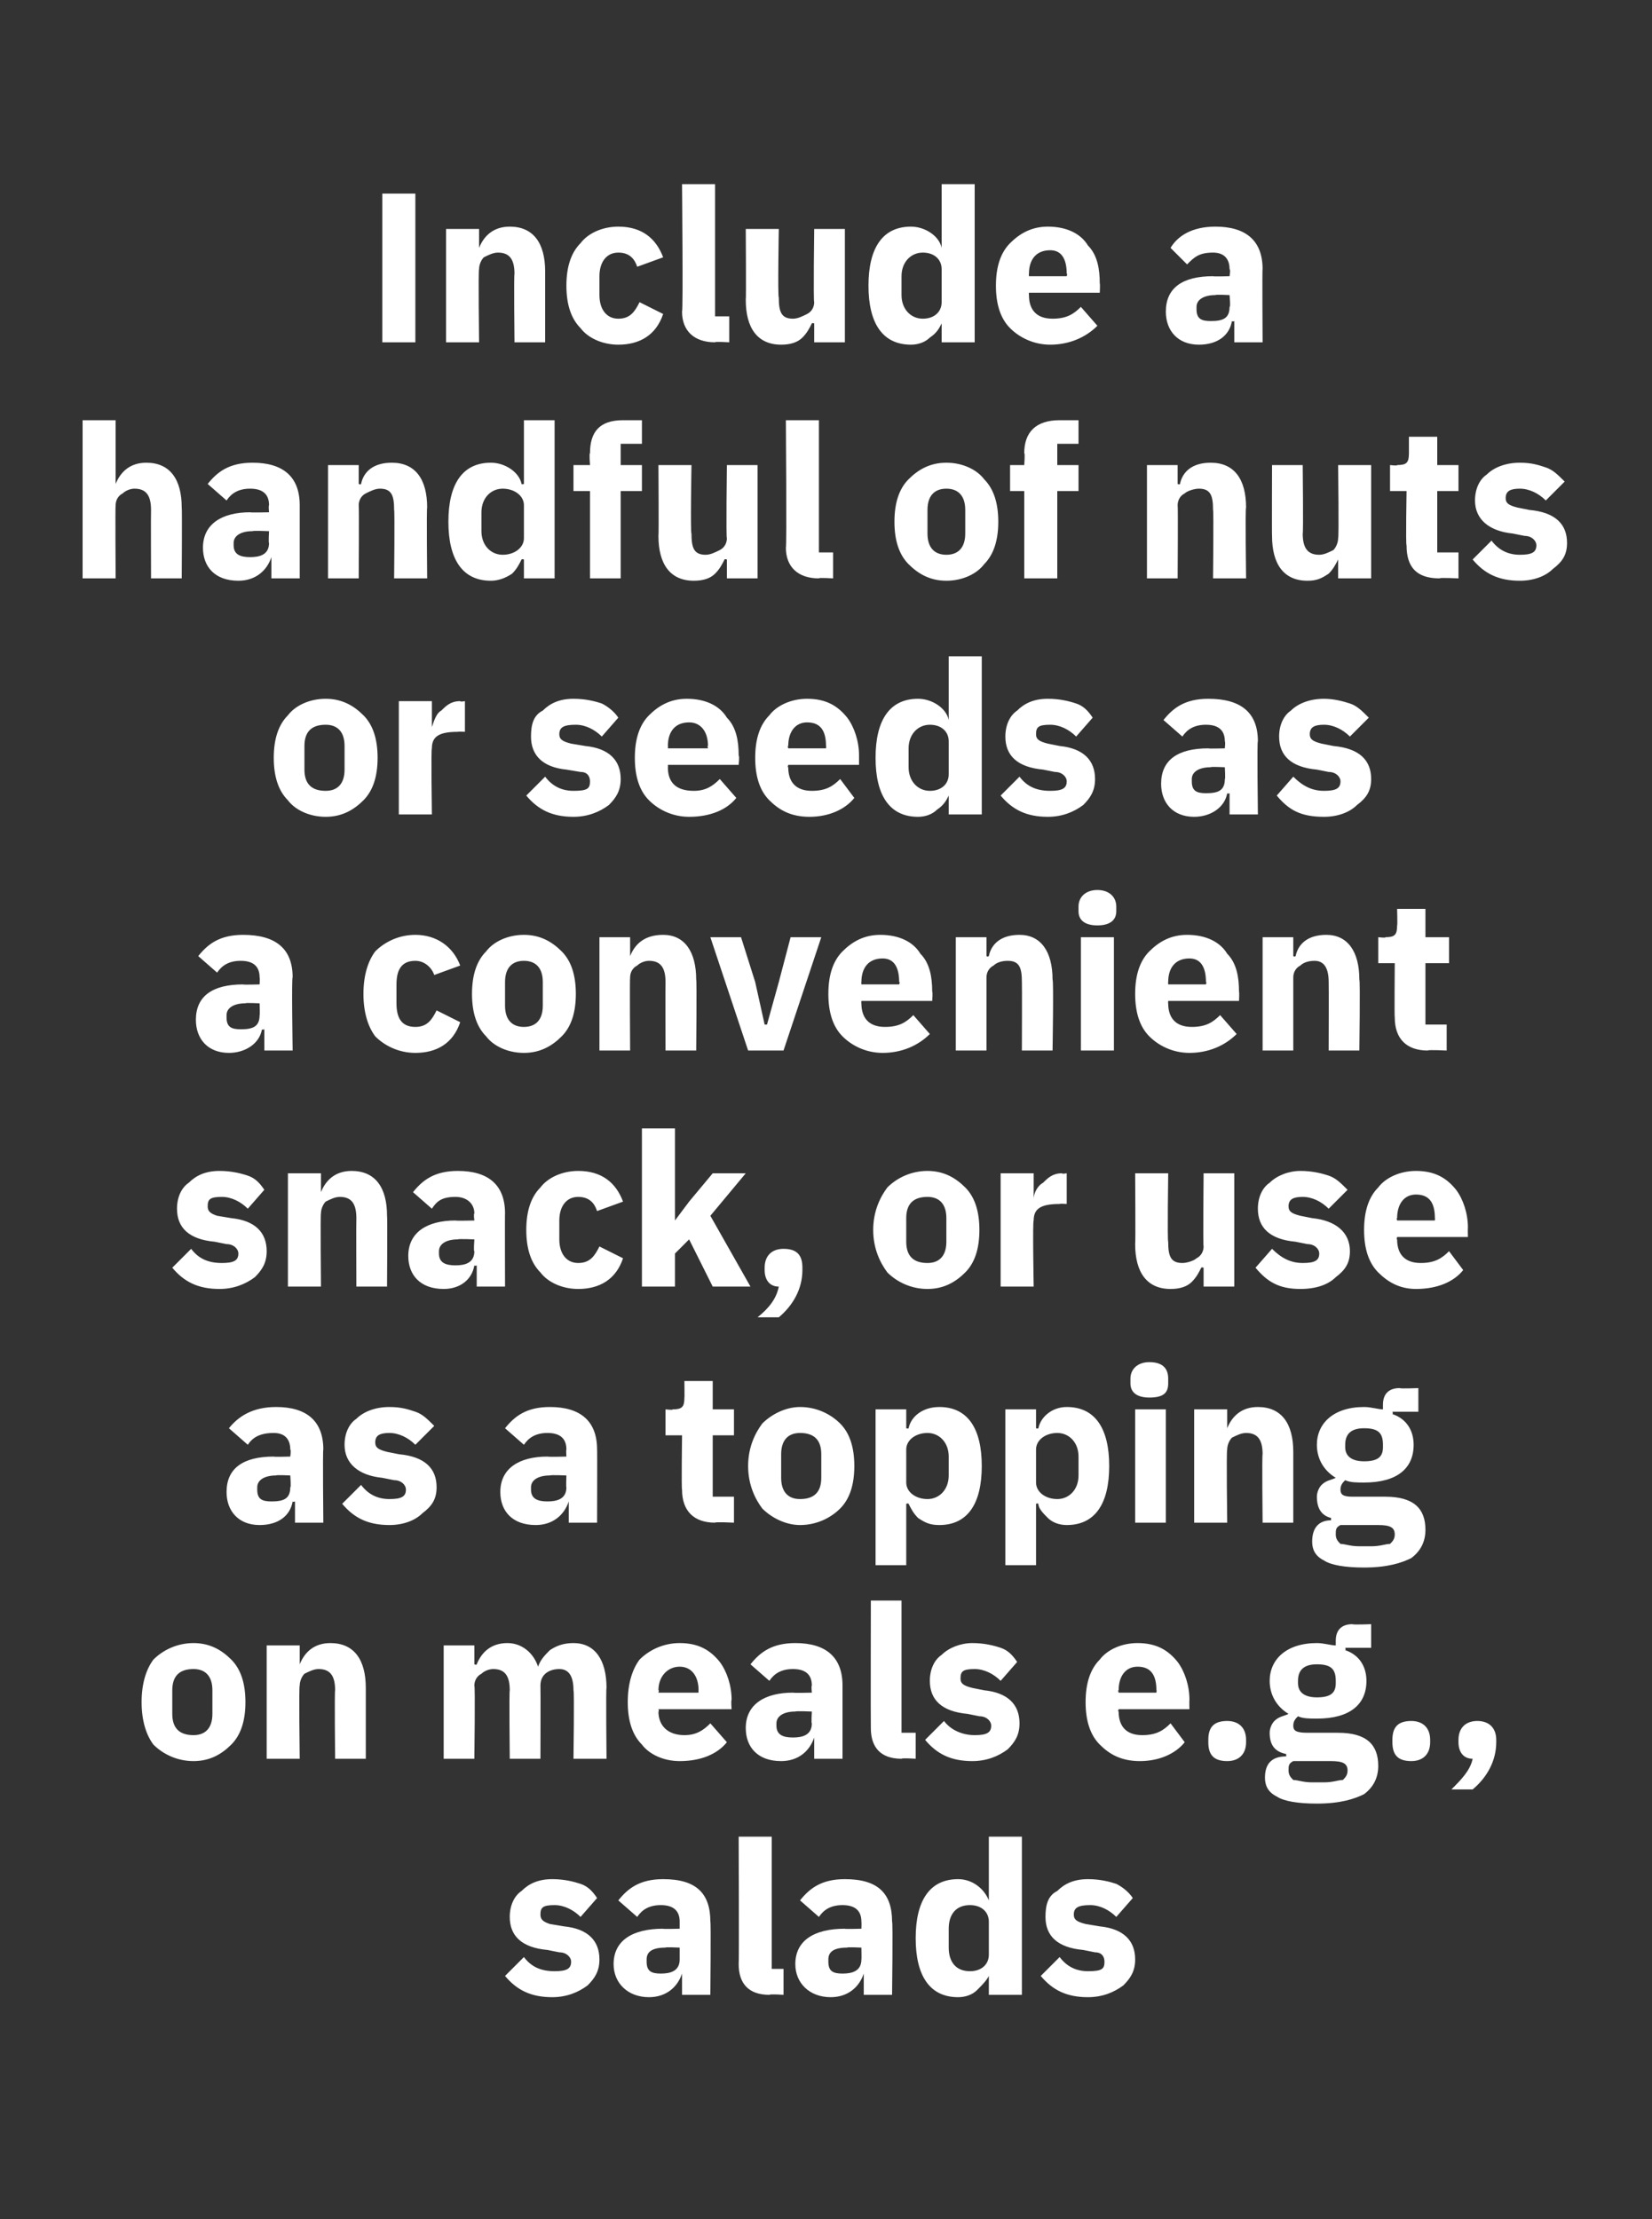 <?xml version="1.0" standalone="no"?><!DOCTYPE svg PUBLIC "-//W3C//DTD SVG 1.1//EN" "http://www.w3.org/Graphics/SVG/1.1/DTD/svg11.dtd"><svg xmlns="http://www.w3.org/2000/svg" version="1.1" width="70px" height="94px" viewBox="0 -1 70 94" style="top:-1px"><rect x="0" y="-1" width="70" height="94" fill="#333333" stroke="none"/>  <desc>Include a handful of nuts or seeds as a convenient snack, or use as a topping on meals e.g., salads</desc>  <defs/>  <g id="Polygon153729">    <path d="M 24.9 83.1 C 25.2 82.8 25.4 82.5 25.4 82 C 25.4 81.2 24.9 80.7 23.9 80.6 C 23.9 80.6 23.3 80.5 23.3 80.5 C 23 80.4 22.9 80.3 22.9 80.1 C 22.9 79.8 23 79.7 23.5 79.7 C 23.9 79.7 24.3 79.9 24.6 80.2 C 24.6 80.2 25.3 79.4 25.3 79.4 C 25.1 79.1 24.9 78.9 24.6 78.8 C 24.3 78.7 23.9 78.6 23.4 78.6 C 22.8 78.6 22.4 78.8 22.1 79.1 C 21.8 79.3 21.6 79.7 21.6 80.2 C 21.6 81 22.1 81.5 23.2 81.6 C 23.2 81.6 23.7 81.7 23.7 81.7 C 24 81.7 24.2 81.9 24.2 82.1 C 24.2 82.4 24 82.5 23.5 82.5 C 22.9 82.5 22.5 82.3 22.2 81.9 C 22.2 81.9 21.4 82.7 21.4 82.7 C 21.9 83.3 22.5 83.6 23.4 83.6 C 24 83.6 24.5 83.4 24.9 83.1 Z M 30.1 80.4 C 30.13 80.36 30.1 83.5 30.1 83.5 L 28.9 83.5 L 28.9 82.6 C 28.9 82.6 28.88 82.64 28.9 82.6 C 28.7 83.2 28.2 83.6 27.5 83.6 C 26.6 83.6 26 83 26 82.2 C 26 81.2 26.8 80.7 28.1 80.7 C 28.05 80.72 28.8 80.7 28.8 80.7 C 28.8 80.7 28.8 80.42 28.8 80.4 C 28.8 80 28.6 79.7 28 79.7 C 27.5 79.7 27.2 79.9 27 80.2 C 27 80.2 26.2 79.5 26.2 79.5 C 26.6 79 27.1 78.6 28.1 78.6 C 29.5 78.6 30.1 79.2 30.1 80.4 Z M 28.8 81.5 C 28.8 81.5 28.15 81.47 28.2 81.5 C 27.6 81.5 27.4 81.7 27.4 82 C 27.4 82 27.4 82.1 27.4 82.1 C 27.4 82.5 27.6 82.6 28 82.6 C 28.4 82.6 28.8 82.5 28.8 82 C 28.8 82.03 28.8 81.5 28.8 81.5 Z M 33.2 83.5 L 33.2 82.4 L 32.7 82.4 L 32.7 76.8 L 31.3 76.8 C 31.3 76.8 31.32 82.17 31.3 82.2 C 31.3 83 31.7 83.5 32.6 83.5 C 32.64 83.46 33.2 83.5 33.2 83.5 Z M 37.8 80.4 C 37.84 80.36 37.8 83.5 37.8 83.5 L 36.6 83.5 L 36.6 82.6 C 36.6 82.6 36.59 82.64 36.6 82.6 C 36.4 83.2 35.9 83.6 35.2 83.6 C 34.3 83.6 33.7 83 33.7 82.2 C 33.7 81.2 34.5 80.7 35.8 80.7 C 35.76 80.72 36.5 80.7 36.5 80.7 C 36.5 80.7 36.51 80.42 36.5 80.4 C 36.5 80 36.3 79.7 35.7 79.7 C 35.2 79.7 34.9 79.9 34.7 80.2 C 34.7 80.2 33.9 79.5 33.9 79.5 C 34.3 79 34.8 78.6 35.8 78.6 C 37.2 78.6 37.8 79.2 37.8 80.4 Z M 36.5 81.5 C 36.5 81.5 35.86 81.47 35.9 81.5 C 35.3 81.5 35.1 81.7 35.1 82 C 35.1 82 35.1 82.1 35.1 82.1 C 35.1 82.5 35.3 82.6 35.7 82.6 C 36.1 82.6 36.5 82.5 36.5 82 C 36.51 82.03 36.5 81.5 36.5 81.5 Z M 41.9 83.5 L 43.3 83.5 L 43.3 76.8 L 41.9 76.8 L 41.9 79.5 C 41.9 79.5 41.88 79.53 41.9 79.5 C 41.7 79 41.2 78.6 40.6 78.6 C 39.4 78.6 38.8 79.5 38.8 81.1 C 38.8 82.7 39.4 83.6 40.6 83.6 C 40.9 83.6 41.2 83.5 41.4 83.3 C 41.6 83.1 41.8 82.9 41.9 82.7 C 41.88 82.67 41.9 82.7 41.9 82.7 L 41.9 83.5 Z M 40.2 81.5 C 40.2 81.5 40.2 80.7 40.2 80.7 C 40.2 80.1 40.5 79.7 41.1 79.7 C 41.6 79.7 41.9 80 41.9 80.4 C 41.9 80.4 41.9 81.8 41.9 81.8 C 41.9 82.2 41.6 82.5 41.1 82.5 C 40.5 82.5 40.2 82.1 40.2 81.5 Z M 47.6 83.1 C 47.9 82.8 48.1 82.5 48.1 82 C 48.1 81.2 47.6 80.7 46.6 80.6 C 46.6 80.6 46 80.5 46 80.5 C 45.6 80.4 45.5 80.3 45.5 80.1 C 45.5 79.8 45.7 79.7 46.2 79.7 C 46.6 79.7 47 79.9 47.3 80.2 C 47.3 80.2 48 79.4 48 79.4 C 47.8 79.1 47.5 78.9 47.3 78.8 C 47 78.7 46.6 78.6 46.1 78.6 C 45.5 78.6 45.1 78.8 44.8 79.1 C 44.4 79.3 44.3 79.7 44.3 80.2 C 44.3 81 44.8 81.5 45.9 81.6 C 45.9 81.6 46.4 81.7 46.4 81.7 C 46.7 81.7 46.8 81.9 46.8 82.1 C 46.8 82.4 46.7 82.5 46.1 82.5 C 45.6 82.5 45.2 82.3 44.9 81.9 C 44.9 81.9 44.1 82.7 44.1 82.7 C 44.6 83.3 45.2 83.6 46.1 83.6 C 46.7 83.6 47.2 83.4 47.6 83.1 Z " stroke="none" fill="#fff"/>  </g>  <g id="Polygon153728">    <path d="M 9.8 72.9 C 10.2 72.5 10.4 71.9 10.4 71.1 C 10.4 70.3 10.2 69.7 9.8 69.3 C 9.4 68.9 8.9 68.6 8.2 68.6 C 7.5 68.6 6.9 68.9 6.5 69.3 C 6.2 69.7 6 70.3 6 71.1 C 6 71.9 6.2 72.5 6.5 72.9 C 6.9 73.3 7.5 73.6 8.2 73.6 C 8.9 73.6 9.4 73.3 9.8 72.9 Z M 7.3 71.6 C 7.3 71.6 7.3 70.6 7.3 70.6 C 7.3 70 7.6 69.7 8.2 69.7 C 8.7 69.7 9 70 9 70.6 C 9 70.6 9 71.6 9 71.6 C 9 72.2 8.7 72.5 8.2 72.5 C 7.6 72.5 7.3 72.2 7.3 71.6 Z M 12.7 73.5 C 12.7 73.5 12.66 70.4 12.7 70.4 C 12.7 70.2 12.8 70 12.9 69.9 C 13.1 69.8 13.3 69.7 13.5 69.7 C 14 69.7 14.2 70 14.2 70.6 C 14.17 70.61 14.2 73.5 14.2 73.5 L 15.5 73.5 C 15.5 73.5 15.5 70.5 15.5 70.5 C 15.5 69.3 15 68.6 14 68.6 C 13.3 68.6 12.9 69 12.7 69.5 C 12.71 69.54 12.7 69.5 12.7 69.5 L 12.7 68.7 L 11.3 68.7 L 11.3 73.5 L 12.7 73.5 Z M 20.1 73.5 C 20.1 73.5 20.14 70.4 20.1 70.4 C 20.1 70.2 20.2 70 20.4 69.9 C 20.5 69.8 20.7 69.7 20.9 69.7 C 21.4 69.7 21.6 70 21.6 70.6 C 21.57 70.61 21.6 73.5 21.6 73.5 L 22.9 73.5 C 22.9 73.5 22.91 70.4 22.9 70.4 C 22.9 69.9 23.3 69.7 23.7 69.7 C 24.1 69.7 24.3 70 24.3 70.6 C 24.34 70.61 24.3 73.5 24.3 73.5 L 25.7 73.5 C 25.7 73.5 25.67 70.5 25.7 70.5 C 25.7 69.3 25.2 68.6 24.3 68.6 C 23.9 68.6 23.6 68.7 23.3 68.9 C 23.1 69.1 22.9 69.3 22.8 69.6 C 22.8 69.6 22.8 69.6 22.8 69.6 C 22.6 69 22.1 68.6 21.5 68.6 C 20.8 68.6 20.4 69 20.2 69.5 C 20.2 69.54 20.1 69.5 20.1 69.5 L 20.1 68.7 L 18.8 68.7 L 18.8 73.5 L 20.1 73.5 Z M 30.8 72.8 C 30.8 72.8 30.1 72 30.1 72 C 29.8 72.3 29.5 72.5 29 72.5 C 28.3 72.5 27.9 72.1 27.9 71.5 C 27.94 71.51 27.9 71.4 27.9 71.4 L 31 71.4 C 31 71.4 30.97 71.04 31 71 C 31 70.4 30.8 69.8 30.5 69.4 C 30.1 68.9 29.6 68.6 28.8 68.6 C 28.1 68.6 27.5 68.9 27.1 69.3 C 26.8 69.7 26.6 70.3 26.6 71.1 C 26.6 71.9 26.8 72.5 27.2 72.9 C 27.5 73.3 28.1 73.6 28.8 73.6 C 29.7 73.6 30.4 73.3 30.8 72.8 Z M 29.6 70.6 C 29.59 70.57 29.6 70.7 29.6 70.7 L 27.9 70.7 C 27.9 70.7 27.94 70.58 27.9 70.6 C 27.9 70 28.3 69.6 28.8 69.6 C 29.3 69.6 29.6 70 29.6 70.6 Z M 35.7 70.4 C 35.7 70.36 35.7 73.5 35.7 73.5 L 34.5 73.5 L 34.5 72.6 C 34.5 72.6 34.45 72.64 34.5 72.6 C 34.3 73.2 33.8 73.6 33.1 73.6 C 32.1 73.6 31.6 73 31.6 72.2 C 31.6 71.2 32.4 70.7 33.6 70.7 C 33.63 70.72 34.4 70.7 34.4 70.7 C 34.4 70.7 34.37 70.42 34.4 70.4 C 34.4 70 34.2 69.7 33.6 69.7 C 33.1 69.7 32.8 69.9 32.6 70.2 C 32.6 70.2 31.8 69.5 31.8 69.5 C 32.2 69 32.7 68.6 33.7 68.6 C 35 68.6 35.7 69.2 35.7 70.4 Z M 34.4 71.5 C 34.4 71.5 33.72 71.47 33.7 71.5 C 33.2 71.5 32.9 71.7 32.9 72 C 32.9 72 32.9 72.1 32.9 72.1 C 32.9 72.5 33.2 72.6 33.6 72.6 C 34 72.6 34.4 72.5 34.4 72 C 34.37 72.03 34.4 71.5 34.4 71.5 Z M 38.8 73.5 L 38.8 72.4 L 38.2 72.4 L 38.2 66.8 L 36.9 66.8 C 36.9 66.8 36.89 72.17 36.9 72.2 C 36.9 73 37.3 73.5 38.2 73.5 C 38.22 73.46 38.8 73.5 38.8 73.5 Z M 42.7 73.1 C 43 72.8 43.2 72.5 43.2 72 C 43.2 71.2 42.7 70.7 41.7 70.6 C 41.7 70.6 41.2 70.5 41.2 70.5 C 40.8 70.4 40.7 70.3 40.7 70.1 C 40.7 69.8 40.8 69.7 41.3 69.7 C 41.7 69.7 42.1 69.9 42.4 70.2 C 42.4 70.2 43.1 69.4 43.1 69.4 C 42.9 69.1 42.7 68.9 42.4 68.8 C 42.1 68.7 41.7 68.6 41.2 68.6 C 40.7 68.6 40.2 68.8 39.9 69.1 C 39.6 69.3 39.4 69.7 39.4 70.2 C 39.4 71 39.9 71.5 41 71.6 C 41 71.6 41.5 71.7 41.5 71.7 C 41.8 71.7 42 71.9 42 72.1 C 42 72.4 41.8 72.5 41.3 72.5 C 40.8 72.5 40.3 72.3 40 71.9 C 40 71.9 39.2 72.7 39.2 72.7 C 39.7 73.3 40.3 73.6 41.2 73.6 C 41.8 73.6 42.3 73.4 42.7 73.1 Z M 50.2 72.8 C 50.2 72.8 49.6 72 49.6 72 C 49.3 72.3 49 72.5 48.4 72.5 C 47.7 72.5 47.4 72.1 47.4 71.5 C 47.36 71.51 47.4 71.4 47.4 71.4 L 50.4 71.4 C 50.4 71.4 50.39 71.04 50.4 71 C 50.4 70.4 50.2 69.8 49.9 69.4 C 49.5 68.9 49 68.6 48.2 68.6 C 47.5 68.6 46.9 68.9 46.6 69.3 C 46.2 69.7 46 70.3 46 71.1 C 46 71.9 46.2 72.5 46.6 72.9 C 47 73.3 47.5 73.6 48.3 73.6 C 49.1 73.6 49.8 73.3 50.2 72.8 Z M 49 70.6 C 49.02 70.57 49 70.7 49 70.7 L 47.4 70.7 C 47.4 70.7 47.36 70.58 47.4 70.6 C 47.4 70 47.7 69.6 48.2 69.6 C 48.8 69.6 49 70 49 70.6 Z M 52.8 72.8 C 52.8 72.8 52.8 72.7 52.8 72.7 C 52.8 72.2 52.5 71.9 52 71.9 C 51.4 71.9 51.2 72.2 51.2 72.7 C 51.2 72.7 51.2 72.8 51.2 72.8 C 51.2 73.3 51.4 73.6 52 73.6 C 52.5 73.6 52.8 73.3 52.8 72.8 Z M 56.7 72.4 C 56.7 72.4 55.4 72.4 55.4 72.4 C 54.9 72.4 54.8 72.3 54.8 72.1 C 54.8 71.9 54.9 71.8 55 71.7 C 55.2 71.8 55.5 71.8 55.8 71.8 C 57.2 71.8 57.9 71.2 57.9 70.2 C 57.9 69.6 57.6 69.1 57 68.9 C 57.04 68.87 57 68.8 57 68.8 L 58.1 68.8 L 58.1 67.8 C 58.1 67.8 57.34 67.83 57.3 67.8 C 56.9 67.8 56.6 68 56.6 68.5 C 56.6 68.5 56.6 68.7 56.6 68.7 C 56.4 68.7 56.1 68.6 55.8 68.6 C 54.5 68.6 53.8 69.3 53.8 70.2 C 53.8 70.8 54.1 71.3 54.6 71.6 C 54.6 71.6 54.6 71.6 54.6 71.6 C 54.4 71.7 54.2 71.7 54 71.9 C 53.9 72 53.8 72.2 53.8 72.4 C 53.8 72.9 54 73.2 54.5 73.3 C 54.5 73.3 54.5 73.4 54.5 73.4 C 53.9 73.4 53.6 73.7 53.6 74.3 C 53.6 74.6 53.7 74.9 54.1 75.1 C 54.4 75.3 55 75.4 55.8 75.4 C 56.8 75.4 57.4 75.2 57.8 75 C 58.2 74.7 58.4 74.3 58.4 73.8 C 58.4 72.9 57.9 72.4 56.7 72.4 Z M 56.9 74.4 C 56.7 74.4 56.5 74.5 56.1 74.5 C 56.1 74.5 55.6 74.5 55.6 74.5 C 55.2 74.5 55 74.4 54.8 74.4 C 54.7 74.3 54.6 74.2 54.6 74 C 54.6 73.8 54.6 73.7 54.8 73.6 C 54.8 73.6 56.4 73.6 56.4 73.6 C 56.9 73.6 57.1 73.7 57.1 74 C 57.1 74.2 57 74.3 56.9 74.4 Z M 55 70.3 C 55 70.3 55 70.2 55 70.2 C 55 69.7 55.3 69.5 55.8 69.5 C 56.4 69.5 56.6 69.7 56.6 70.2 C 56.6 70.2 56.6 70.3 56.6 70.3 C 56.6 70.7 56.4 70.9 55.8 70.9 C 55.3 70.9 55 70.7 55 70.3 Z M 60.6 72.8 C 60.6 72.8 60.6 72.7 60.6 72.7 C 60.6 72.2 60.3 71.9 59.8 71.9 C 59.2 71.9 59 72.2 59 72.7 C 59 72.7 59 72.8 59 72.8 C 59 73.3 59.2 73.6 59.8 73.6 C 60.3 73.6 60.6 73.3 60.6 72.8 Z M 61.8 72.7 C 61.8 72.7 61.8 72.8 61.8 72.8 C 61.8 73.2 62 73.5 62.4 73.5 C 62.3 74 61.9 74.4 61.5 74.8 C 61.5 74.8 62.4 74.8 62.4 74.8 C 63 74.3 63.4 73.6 63.4 72.8 C 63.4 72.8 63.4 72.7 63.4 72.7 C 63.4 72.2 63.1 71.9 62.6 71.9 C 62.1 71.9 61.8 72.2 61.8 72.7 Z " stroke="none" fill="#fff"/>  </g>  <g id="Polygon153727">    <path d="M 13.7 60.4 C 13.67 60.36 13.7 63.5 13.7 63.5 L 12.5 63.5 L 12.5 62.6 C 12.5 62.6 12.42 62.64 12.4 62.6 C 12.3 63.2 11.8 63.6 11 63.6 C 10.1 63.6 9.6 63 9.6 62.2 C 9.6 61.2 10.3 60.7 11.6 60.7 C 11.59 60.72 12.3 60.7 12.3 60.7 C 12.3 60.7 12.34 60.42 12.3 60.4 C 12.3 60 12.1 59.7 11.6 59.7 C 11 59.7 10.7 59.9 10.5 60.2 C 10.5 60.2 9.7 59.5 9.7 59.5 C 10.1 59 10.7 58.6 11.7 58.6 C 13 58.6 13.7 59.2 13.7 60.4 Z M 12.3 61.5 C 12.3 61.5 11.69 61.47 11.7 61.5 C 11.2 61.5 10.9 61.7 10.9 62 C 10.9 62 10.9 62.1 10.9 62.1 C 10.9 62.5 11.1 62.6 11.5 62.6 C 12 62.6 12.3 62.5 12.3 62 C 12.34 62.03 12.3 61.5 12.3 61.5 Z M 17.9 63.1 C 18.3 62.8 18.5 62.5 18.5 62 C 18.5 61.2 18 60.7 16.9 60.6 C 16.9 60.6 16.4 60.5 16.4 60.5 C 16 60.4 15.9 60.3 15.9 60.1 C 15.9 59.8 16.1 59.7 16.5 59.7 C 16.9 59.7 17.3 59.9 17.6 60.2 C 17.6 60.2 18.4 59.4 18.4 59.4 C 18.1 59.1 17.9 58.9 17.6 58.8 C 17.3 58.7 17 58.6 16.5 58.6 C 15.9 58.6 15.4 58.8 15.1 59.1 C 14.8 59.3 14.6 59.7 14.6 60.2 C 14.6 61 15.2 61.5 16.2 61.6 C 16.2 61.6 16.7 61.7 16.7 61.7 C 17 61.7 17.2 61.9 17.2 62.1 C 17.2 62.4 17 62.5 16.5 62.5 C 16 62.5 15.6 62.3 15.3 61.9 C 15.3 61.9 14.5 62.7 14.5 62.7 C 15 63.3 15.6 63.6 16.5 63.6 C 17.1 63.6 17.6 63.4 17.9 63.1 Z M 25.3 60.4 C 25.31 60.36 25.3 63.5 25.3 63.5 L 24.1 63.5 L 24.1 62.6 C 24.1 62.6 24.06 62.64 24.1 62.6 C 23.9 63.2 23.4 63.6 22.7 63.6 C 21.7 63.6 21.2 63 21.2 62.2 C 21.2 61.2 22 60.7 23.2 60.7 C 23.23 60.72 24 60.7 24 60.7 C 24 60.7 23.98 60.42 24 60.4 C 24 60 23.8 59.7 23.2 59.7 C 22.7 59.7 22.4 59.9 22.2 60.2 C 22.2 60.2 21.4 59.5 21.4 59.5 C 21.8 59 22.3 58.6 23.3 58.6 C 24.6 58.6 25.3 59.2 25.3 60.4 Z M 24 61.5 C 24 61.5 23.33 61.47 23.3 61.5 C 22.8 61.5 22.5 61.7 22.5 62 C 22.5 62 22.5 62.1 22.5 62.1 C 22.5 62.5 22.8 62.6 23.2 62.6 C 23.6 62.6 24 62.5 24 62 C 23.98 62.03 24 61.5 24 61.5 Z M 31.1 63.5 L 31.1 62.4 L 30.2 62.4 L 30.2 59.8 L 31.1 59.8 L 31.1 58.7 L 30.2 58.7 L 30.2 57.5 L 29 57.5 C 29 57.5 29.01 58.23 29 58.2 C 29 58.6 28.9 58.7 28.5 58.7 C 28.54 58.74 28.2 58.7 28.2 58.7 L 28.2 59.8 L 28.9 59.8 C 28.9 59.8 28.87 62.09 28.9 62.1 C 28.9 63 29.4 63.5 30.3 63.5 C 30.28 63.46 31.1 63.5 31.1 63.5 Z M 35.6 62.9 C 36 62.5 36.2 61.9 36.2 61.1 C 36.2 60.3 36 59.7 35.6 59.3 C 35.2 58.9 34.6 58.6 33.9 58.6 C 33.3 58.6 32.7 58.9 32.3 59.3 C 32 59.7 31.7 60.3 31.7 61.1 C 31.7 61.9 32 62.5 32.3 62.9 C 32.7 63.3 33.3 63.6 33.9 63.6 C 34.6 63.6 35.2 63.3 35.6 62.9 Z M 33.1 61.6 C 33.1 61.6 33.1 60.6 33.1 60.6 C 33.1 60 33.4 59.7 33.9 59.7 C 34.5 59.7 34.8 60 34.8 60.6 C 34.8 60.6 34.8 61.6 34.8 61.6 C 34.8 62.2 34.5 62.5 33.9 62.5 C 33.4 62.5 33.1 62.2 33.1 61.6 Z M 37.1 65.3 L 38.4 65.3 L 38.4 62.7 C 38.4 62.7 38.49 62.67 38.5 62.7 C 38.6 62.9 38.7 63.1 38.9 63.3 C 39.2 63.5 39.4 63.6 39.8 63.6 C 41 63.6 41.6 62.7 41.6 61.1 C 41.6 59.5 41 58.6 39.8 58.6 C 39.1 58.6 38.6 59 38.5 59.5 C 38.49 59.53 38.4 59.5 38.4 59.5 L 38.4 58.7 L 37.1 58.7 L 37.1 65.3 Z M 38.4 61.8 C 38.4 61.8 38.4 60.4 38.4 60.4 C 38.4 60 38.8 59.7 39.3 59.7 C 39.8 59.7 40.2 60.1 40.2 60.7 C 40.2 60.7 40.2 61.5 40.2 61.5 C 40.2 62.1 39.8 62.5 39.3 62.5 C 38.8 62.5 38.4 62.2 38.4 61.8 Z M 42.6 65.3 L 43.9 65.3 L 43.9 62.7 C 43.9 62.7 43.96 62.67 44 62.7 C 44 62.9 44.2 63.1 44.4 63.3 C 44.6 63.5 44.9 63.6 45.2 63.6 C 46.4 63.6 47 62.7 47 61.1 C 47 59.5 46.4 58.6 45.2 58.6 C 44.6 58.6 44.1 59 44 59.5 C 43.96 59.53 43.9 59.5 43.9 59.5 L 43.9 58.7 L 42.6 58.7 L 42.6 65.3 Z M 43.9 61.8 C 43.9 61.8 43.9 60.4 43.9 60.4 C 43.9 60 44.3 59.7 44.8 59.7 C 45.3 59.7 45.7 60.1 45.7 60.7 C 45.7 60.7 45.7 61.5 45.7 61.5 C 45.7 62.1 45.3 62.5 44.8 62.5 C 44.3 62.5 43.9 62.2 43.9 61.8 Z M 49.5 57.6 C 49.5 57.6 49.5 57.4 49.5 57.4 C 49.5 57 49.3 56.7 48.7 56.7 C 48.2 56.7 47.9 57 47.9 57.4 C 47.9 57.4 47.9 57.6 47.9 57.6 C 47.9 58 48.2 58.2 48.7 58.2 C 49.3 58.2 49.5 58 49.5 57.6 Z M 48.1 63.5 L 49.4 63.5 L 49.4 58.7 L 48.1 58.7 L 48.1 63.5 Z M 52 63.5 C 52 63.5 51.96 60.4 52 60.4 C 52 60.2 52.1 60 52.2 59.9 C 52.4 59.8 52.6 59.7 52.8 59.7 C 53.3 59.7 53.5 60 53.5 60.6 C 53.47 60.61 53.5 63.5 53.5 63.5 L 54.8 63.5 C 54.8 63.5 54.8 60.5 54.8 60.5 C 54.8 59.3 54.3 58.6 53.3 58.6 C 52.6 58.6 52.2 59 52 59.5 C 52.01 59.54 52 59.5 52 59.5 L 52 58.7 L 50.6 58.7 L 50.6 63.5 L 52 63.5 Z M 58.7 62.4 C 58.7 62.4 57.3 62.4 57.3 62.4 C 56.9 62.4 56.8 62.3 56.8 62.1 C 56.8 61.9 56.9 61.8 57 61.7 C 57.2 61.8 57.5 61.8 57.8 61.8 C 59.2 61.8 59.9 61.2 59.9 60.2 C 59.9 59.6 59.6 59.1 59 58.9 C 59.04 58.87 59 58.8 59 58.8 L 60.1 58.8 L 60.1 57.8 C 60.1 57.8 59.34 57.83 59.3 57.8 C 58.9 57.8 58.6 58 58.6 58.5 C 58.6 58.5 58.6 58.7 58.6 58.7 C 58.4 58.7 58.1 58.6 57.8 58.6 C 56.5 58.6 55.8 59.3 55.8 60.2 C 55.8 60.8 56.1 61.3 56.6 61.6 C 56.6 61.6 56.6 61.6 56.6 61.6 C 56.4 61.7 56.2 61.7 56 61.9 C 55.9 62 55.8 62.2 55.8 62.4 C 55.8 62.9 56 63.2 56.4 63.3 C 56.4 63.3 56.4 63.4 56.4 63.4 C 55.9 63.4 55.6 63.7 55.6 64.3 C 55.6 64.6 55.7 64.9 56.1 65.1 C 56.4 65.3 57 65.4 57.8 65.4 C 58.8 65.4 59.4 65.2 59.8 65 C 60.2 64.7 60.4 64.3 60.4 63.8 C 60.4 62.9 59.9 62.4 58.7 62.4 Z M 58.9 64.4 C 58.7 64.4 58.5 64.5 58.1 64.5 C 58.1 64.5 57.6 64.5 57.6 64.5 C 57.2 64.5 57 64.4 56.8 64.4 C 56.7 64.3 56.6 64.2 56.6 64 C 56.6 63.8 56.6 63.7 56.8 63.6 C 56.8 63.6 58.4 63.6 58.4 63.6 C 58.9 63.6 59.1 63.7 59.1 64 C 59.1 64.2 59 64.3 58.9 64.4 Z M 57 60.3 C 57 60.3 57 60.2 57 60.2 C 57 59.7 57.3 59.5 57.8 59.5 C 58.4 59.5 58.6 59.7 58.6 60.2 C 58.6 60.2 58.6 60.3 58.6 60.3 C 58.6 60.7 58.4 60.9 57.8 60.9 C 57.3 60.9 57 60.7 57 60.3 Z " stroke="none" fill="#fff"/>  </g>  <g id="Polygon153726">    <path d="M 10.8 53.1 C 11.1 52.8 11.3 52.5 11.3 52 C 11.3 51.2 10.8 50.7 9.8 50.6 C 9.8 50.6 9.2 50.5 9.2 50.5 C 8.9 50.4 8.8 50.3 8.8 50.1 C 8.8 49.8 8.9 49.7 9.4 49.7 C 9.8 49.7 10.2 49.9 10.5 50.2 C 10.5 50.2 11.2 49.4 11.2 49.4 C 11 49.1 10.8 48.9 10.5 48.8 C 10.2 48.7 9.8 48.6 9.3 48.6 C 8.7 48.6 8.3 48.8 8 49.1 C 7.7 49.3 7.5 49.7 7.5 50.2 C 7.5 51 8 51.5 9.1 51.6 C 9.1 51.6 9.6 51.7 9.6 51.7 C 9.9 51.7 10.1 51.9 10.1 52.1 C 10.1 52.4 9.9 52.5 9.4 52.5 C 8.8 52.5 8.4 52.3 8.1 51.9 C 8.1 51.9 7.3 52.7 7.3 52.7 C 7.8 53.3 8.4 53.6 9.3 53.6 C 9.9 53.6 10.4 53.4 10.8 53.1 Z M 13.6 53.5 C 13.6 53.5 13.57 50.4 13.6 50.4 C 13.6 50.2 13.7 50 13.8 49.9 C 14 49.8 14.2 49.7 14.4 49.7 C 14.9 49.7 15.1 50 15.1 50.6 C 15.09 50.61 15.1 53.5 15.1 53.5 L 16.4 53.5 C 16.4 53.5 16.42 50.5 16.4 50.5 C 16.4 49.3 15.9 48.6 14.9 48.6 C 14.2 48.6 13.8 49 13.6 49.5 C 13.63 49.54 13.6 49.5 13.6 49.5 L 13.6 48.7 L 12.2 48.7 L 12.2 53.5 L 13.6 53.5 Z M 21.4 50.4 C 21.39 50.36 21.4 53.5 21.4 53.5 L 20.2 53.5 L 20.2 52.6 C 20.2 52.6 20.14 52.64 20.1 52.6 C 20 53.2 19.5 53.6 18.8 53.6 C 17.8 53.6 17.3 53 17.3 52.2 C 17.3 51.2 18.1 50.7 19.3 50.7 C 19.32 50.72 20.1 50.7 20.1 50.7 C 20.1 50.7 20.06 50.42 20.1 50.4 C 20.1 50 19.8 49.7 19.3 49.7 C 18.7 49.7 18.5 49.9 18.3 50.2 C 18.3 50.2 17.5 49.5 17.5 49.5 C 17.9 49 18.4 48.6 19.4 48.6 C 20.7 48.6 21.4 49.2 21.4 50.4 Z M 20.1 51.5 C 20.1 51.5 19.41 51.47 19.4 51.5 C 18.9 51.5 18.6 51.7 18.6 52 C 18.6 52 18.6 52.1 18.6 52.1 C 18.6 52.5 18.9 52.6 19.3 52.6 C 19.7 52.6 20.1 52.5 20.1 52 C 20.06 52.03 20.1 51.5 20.1 51.5 Z M 26.4 52.3 C 26.4 52.3 25.4 51.8 25.4 51.8 C 25.2 52.2 25 52.5 24.5 52.5 C 24 52.5 23.7 52.1 23.7 51.5 C 23.7 51.5 23.7 50.7 23.7 50.7 C 23.7 50.1 24 49.7 24.5 49.7 C 25 49.7 25.2 50 25.3 50.3 C 25.3 50.3 26.4 49.9 26.4 49.9 C 26.1 49.1 25.5 48.6 24.5 48.6 C 23.8 48.6 23.2 48.9 22.9 49.3 C 22.5 49.7 22.3 50.3 22.3 51.1 C 22.3 51.9 22.5 52.5 22.9 52.9 C 23.2 53.3 23.8 53.6 24.5 53.6 C 25.4 53.6 26.1 53.2 26.4 52.3 Z M 27.2 53.5 L 28.6 53.5 L 28.6 52.1 L 29.2 51.5 L 30.2 53.5 L 31.8 53.5 L 30.1 50.5 L 31.6 48.7 L 30.2 48.7 L 29.2 49.9 L 28.6 50.7 L 28.6 50.7 L 28.6 46.8 L 27.2 46.8 L 27.2 53.5 Z M 32.4 52.7 C 32.4 52.7 32.4 52.8 32.4 52.8 C 32.4 53.2 32.6 53.5 33 53.5 C 32.9 54 32.6 54.4 32.1 54.8 C 32.1 54.8 33 54.8 33 54.8 C 33.6 54.3 34 53.6 34 52.8 C 34 52.8 34 52.7 34 52.7 C 34 52.2 33.8 51.9 33.2 51.9 C 32.7 51.9 32.4 52.2 32.4 52.7 Z M 40.9 52.9 C 41.3 52.5 41.5 51.9 41.5 51.1 C 41.5 50.3 41.3 49.7 40.9 49.3 C 40.5 48.9 40 48.6 39.3 48.6 C 38.6 48.6 38 48.9 37.6 49.3 C 37.3 49.7 37 50.3 37 51.1 C 37 51.9 37.3 52.5 37.6 52.9 C 38 53.3 38.6 53.6 39.3 53.6 C 40 53.6 40.5 53.3 40.9 52.9 Z M 38.4 51.6 C 38.4 51.6 38.4 50.6 38.4 50.6 C 38.4 50 38.7 49.7 39.3 49.7 C 39.8 49.7 40.1 50 40.1 50.6 C 40.1 50.6 40.1 51.6 40.1 51.6 C 40.1 52.2 39.8 52.5 39.3 52.5 C 38.7 52.5 38.4 52.2 38.4 51.6 Z M 43.8 53.5 C 43.8 53.5 43.75 50.7 43.8 50.7 C 43.8 50.2 44.1 50 44.9 50 C 44.9 49.98 45.2 50 45.2 50 L 45.2 48.7 C 45.2 48.7 45 48.74 45 48.7 C 44.6 48.7 44.4 48.9 44.2 49.1 C 44 49.2 43.8 49.5 43.8 49.8 C 43.8 49.76 43.8 49.8 43.8 49.8 L 43.8 48.7 L 42.4 48.7 L 42.4 53.5 L 43.8 53.5 Z M 51 53.5 L 52.3 53.5 L 52.3 48.7 L 51 48.7 C 51 48.7 50.97 51.81 51 51.8 C 51 52 50.9 52.2 50.7 52.3 C 50.6 52.4 50.3 52.5 50.1 52.5 C 49.6 52.5 49.5 52.2 49.5 51.6 C 49.46 51.59 49.5 48.7 49.5 48.7 L 48.1 48.7 C 48.1 48.7 48.12 51.71 48.1 51.7 C 48.1 52.9 48.6 53.6 49.6 53.6 C 50 53.6 50.3 53.5 50.5 53.3 C 50.7 53.1 50.8 52.9 50.9 52.7 C 50.92 52.67 51 52.7 51 52.7 L 51 53.5 Z M 56.6 53.1 C 57 52.8 57.2 52.5 57.2 52 C 57.2 51.2 56.6 50.7 55.6 50.6 C 55.6 50.6 55.1 50.5 55.1 50.5 C 54.7 50.4 54.6 50.3 54.6 50.1 C 54.6 49.8 54.8 49.7 55.2 49.7 C 55.6 49.7 56 49.9 56.3 50.2 C 56.3 50.2 57.1 49.4 57.1 49.4 C 56.8 49.1 56.6 48.9 56.3 48.8 C 56 48.7 55.6 48.6 55.1 48.6 C 54.6 48.6 54.1 48.8 53.8 49.1 C 53.5 49.3 53.3 49.7 53.3 50.2 C 53.3 51 53.8 51.5 54.9 51.6 C 54.9 51.6 55.4 51.7 55.4 51.7 C 55.7 51.7 55.9 51.9 55.9 52.1 C 55.9 52.4 55.7 52.5 55.2 52.5 C 54.7 52.5 54.3 52.3 53.9 51.9 C 53.9 51.9 53.2 52.7 53.2 52.7 C 53.7 53.3 54.2 53.6 55.1 53.6 C 55.8 53.6 56.3 53.4 56.6 53.1 Z M 62 52.8 C 62 52.8 61.4 52 61.4 52 C 61.1 52.3 60.8 52.5 60.2 52.5 C 59.5 52.5 59.2 52.1 59.2 51.5 C 59.16 51.51 59.2 51.4 59.2 51.4 L 62.2 51.4 C 62.2 51.4 62.19 51.04 62.2 51 C 62.2 50.4 62 49.8 61.7 49.4 C 61.3 48.9 60.8 48.6 60 48.6 C 59.3 48.6 58.7 48.9 58.4 49.3 C 58 49.7 57.8 50.3 57.8 51.1 C 57.8 51.9 58 52.5 58.4 52.9 C 58.8 53.3 59.3 53.6 60 53.6 C 60.9 53.6 61.6 53.3 62 52.8 Z M 60.8 50.6 C 60.81 50.57 60.8 50.7 60.8 50.7 L 59.2 50.7 C 59.2 50.7 59.16 50.58 59.2 50.6 C 59.2 50 59.5 49.6 60 49.6 C 60.6 49.6 60.8 50 60.8 50.6 Z " stroke="none" fill="#fff"/>  </g>  <g id="Polygon153725">    <path d="M 12.4 40.4 C 12.35 40.36 12.4 43.5 12.4 43.5 L 11.2 43.5 L 11.2 42.6 C 11.2 42.6 11.1 42.64 11.1 42.6 C 11 43.2 10.4 43.6 9.7 43.6 C 8.8 43.6 8.3 43 8.3 42.2 C 8.3 41.2 9 40.7 10.3 40.7 C 10.28 40.72 11 40.7 11 40.7 C 11 40.7 11.02 40.42 11 40.4 C 11 40 10.8 39.7 10.2 39.7 C 9.7 39.7 9.4 39.9 9.2 40.2 C 9.2 40.2 8.4 39.5 8.4 39.5 C 8.8 39 9.3 38.6 10.3 38.6 C 11.7 38.6 12.4 39.2 12.4 40.4 Z M 11 41.5 C 11 41.5 10.37 41.47 10.4 41.5 C 9.9 41.5 9.6 41.7 9.6 42 C 9.6 42 9.6 42.1 9.6 42.1 C 9.6 42.5 9.8 42.6 10.2 42.6 C 10.7 42.6 11 42.5 11 42 C 11.02 42.03 11 41.5 11 41.5 Z M 19.5 42.3 C 19.5 42.3 18.5 41.8 18.5 41.8 C 18.3 42.2 18.1 42.5 17.6 42.5 C 17 42.5 16.8 42.1 16.8 41.5 C 16.8 41.5 16.8 40.7 16.8 40.7 C 16.8 40.1 17 39.7 17.6 39.7 C 18 39.7 18.3 40 18.4 40.3 C 18.4 40.3 19.5 39.9 19.5 39.9 C 19.2 39.1 18.5 38.6 17.6 38.6 C 16.9 38.6 16.3 38.9 15.9 39.3 C 15.6 39.7 15.4 40.3 15.4 41.1 C 15.4 41.9 15.6 42.5 15.9 42.9 C 16.3 43.3 16.9 43.6 17.6 43.6 C 18.5 43.6 19.2 43.2 19.5 42.3 Z M 23.8 42.9 C 24.2 42.5 24.4 41.9 24.4 41.1 C 24.4 40.3 24.2 39.7 23.8 39.3 C 23.4 38.9 22.9 38.6 22.2 38.6 C 21.5 38.6 20.9 38.9 20.6 39.3 C 20.2 39.7 20 40.3 20 41.1 C 20 41.9 20.2 42.5 20.6 42.9 C 20.9 43.3 21.5 43.6 22.2 43.6 C 22.9 43.6 23.4 43.3 23.8 42.9 Z M 21.4 41.6 C 21.4 41.6 21.4 40.6 21.4 40.6 C 21.4 40 21.7 39.7 22.2 39.7 C 22.7 39.7 23 40 23 40.6 C 23 40.6 23 41.6 23 41.6 C 23 42.2 22.7 42.5 22.2 42.5 C 21.7 42.5 21.4 42.2 21.4 41.6 Z M 26.7 43.5 C 26.7 43.5 26.68 40.4 26.7 40.4 C 26.7 40.2 26.8 40 27 39.9 C 27.1 39.8 27.3 39.7 27.5 39.7 C 28 39.7 28.2 40 28.2 40.6 C 28.19 40.61 28.2 43.5 28.2 43.5 L 29.5 43.5 C 29.5 43.5 29.53 40.5 29.5 40.5 C 29.5 39.3 29 38.6 28.1 38.6 C 27.3 38.6 26.9 39 26.7 39.5 C 26.74 39.54 26.7 39.5 26.7 39.5 L 26.7 38.7 L 25.4 38.7 L 25.4 43.5 L 26.7 43.5 Z M 33.2 43.5 L 34.8 38.7 L 33.5 38.7 L 33 40.6 L 32.5 42.4 L 32.4 42.4 L 32 40.6 L 31.4 38.7 L 30.1 38.7 L 31.7 43.5 L 33.2 43.5 Z M 39.4 42.8 C 39.4 42.8 38.7 42 38.7 42 C 38.4 42.3 38.1 42.5 37.5 42.5 C 36.8 42.5 36.5 42.1 36.5 41.5 C 36.49 41.51 36.5 41.4 36.5 41.4 L 39.5 41.4 C 39.5 41.4 39.53 41.04 39.5 41 C 39.5 40.4 39.4 39.8 39 39.4 C 38.7 38.9 38.1 38.6 37.3 38.6 C 36.6 38.6 36.1 38.9 35.7 39.3 C 35.3 39.7 35.1 40.3 35.1 41.1 C 35.1 41.9 35.3 42.5 35.7 42.9 C 36.1 43.3 36.7 43.6 37.4 43.6 C 38.2 43.6 38.9 43.3 39.4 42.8 Z M 38.1 40.6 C 38.15 40.57 38.1 40.7 38.1 40.7 L 36.5 40.7 C 36.5 40.7 36.49 40.58 36.5 40.6 C 36.5 40 36.8 39.6 37.4 39.6 C 37.9 39.6 38.1 40 38.1 40.6 Z M 41.8 43.5 C 41.8 43.5 41.8 40.4 41.8 40.4 C 41.8 40.2 41.9 40 42.1 39.9 C 42.2 39.8 42.4 39.7 42.7 39.7 C 43.2 39.7 43.3 40 43.3 40.6 C 43.31 40.61 43.3 43.5 43.3 43.5 L 44.6 43.5 C 44.6 43.5 44.65 40.5 44.6 40.5 C 44.6 39.3 44.1 38.6 43.2 38.6 C 42.4 38.6 42 39 41.9 39.5 C 41.86 39.54 41.8 39.5 41.8 39.5 L 41.8 38.7 L 40.5 38.7 L 40.5 43.5 L 41.8 43.5 Z M 47.3 37.6 C 47.3 37.6 47.3 37.4 47.3 37.4 C 47.3 37 47 36.7 46.5 36.7 C 46 36.7 45.7 37 45.7 37.4 C 45.7 37.4 45.7 37.6 45.7 37.6 C 45.7 38 46 38.2 46.5 38.2 C 47 38.2 47.3 38 47.3 37.6 Z M 45.8 43.5 L 47.2 43.5 L 47.2 38.7 L 45.8 38.7 L 45.8 43.5 Z M 52.4 42.8 C 52.4 42.8 51.7 42 51.7 42 C 51.4 42.3 51.1 42.5 50.5 42.5 C 49.8 42.5 49.5 42.1 49.5 41.5 C 49.49 41.51 49.5 41.4 49.5 41.4 L 52.5 41.4 C 52.5 41.4 52.52 41.04 52.5 41 C 52.5 40.4 52.4 39.8 52 39.4 C 51.7 38.9 51.1 38.6 50.3 38.6 C 49.6 38.6 49.1 38.9 48.7 39.3 C 48.3 39.7 48.1 40.3 48.1 41.1 C 48.1 41.9 48.3 42.5 48.7 42.9 C 49.1 43.3 49.7 43.6 50.4 43.6 C 51.2 43.6 51.9 43.3 52.4 42.8 Z M 51.1 40.6 C 51.14 40.57 51.1 40.7 51.1 40.7 L 49.5 40.7 C 49.5 40.7 49.49 40.58 49.5 40.6 C 49.5 40 49.8 39.6 50.4 39.6 C 50.9 39.6 51.1 40 51.1 40.6 Z M 54.8 43.5 C 54.8 43.5 54.8 40.4 54.8 40.4 C 54.8 40.2 54.9 40 55.1 39.9 C 55.2 39.8 55.4 39.7 55.7 39.7 C 56.1 39.7 56.3 40 56.3 40.6 C 56.31 40.61 56.3 43.5 56.3 43.5 L 57.6 43.5 C 57.6 43.5 57.64 40.5 57.6 40.5 C 57.6 39.3 57.1 38.6 56.2 38.6 C 55.4 38.6 55 39 54.9 39.5 C 54.85 39.54 54.8 39.5 54.8 39.5 L 54.8 38.7 L 53.5 38.7 L 53.5 43.5 L 54.8 43.5 Z M 61.3 43.5 L 61.3 42.4 L 60.4 42.4 L 60.4 39.8 L 61.4 39.8 L 61.4 38.7 L 60.4 38.7 L 60.4 37.5 L 59.2 37.5 C 59.2 37.5 59.22 38.23 59.2 38.2 C 59.2 38.6 59.1 38.7 58.7 38.7 C 58.75 38.74 58.4 38.7 58.4 38.7 L 58.4 39.8 L 59.1 39.8 C 59.1 39.8 59.08 42.09 59.1 42.1 C 59.1 43 59.6 43.5 60.5 43.5 C 60.49 43.46 61.3 43.5 61.3 43.5 Z " stroke="none" fill="#fff"/>  </g>  <g id="Polygon153724">    <path d="M 15.4 32.9 C 15.8 32.5 16 31.9 16 31.1 C 16 30.3 15.8 29.7 15.4 29.3 C 15 28.9 14.5 28.6 13.8 28.6 C 13.1 28.6 12.5 28.9 12.2 29.3 C 11.8 29.7 11.6 30.3 11.6 31.1 C 11.6 31.9 11.8 32.5 12.2 32.9 C 12.5 33.3 13.1 33.6 13.8 33.6 C 14.5 33.6 15 33.3 15.4 32.9 Z M 12.9 31.6 C 12.9 31.6 12.9 30.6 12.9 30.6 C 12.9 30 13.2 29.7 13.8 29.7 C 14.3 29.7 14.6 30 14.6 30.6 C 14.6 30.6 14.6 31.6 14.6 31.6 C 14.6 32.2 14.3 32.5 13.8 32.5 C 13.2 32.5 12.9 32.2 12.9 31.6 Z M 18.3 33.5 C 18.3 33.5 18.26 30.7 18.3 30.7 C 18.3 30.2 18.6 30 19.4 30 C 19.41 29.98 19.7 30 19.7 30 L 19.7 28.7 C 19.7 28.7 19.51 28.74 19.5 28.7 C 19.1 28.7 18.9 28.9 18.7 29.1 C 18.5 29.2 18.4 29.5 18.3 29.8 C 18.31 29.76 18.3 29.8 18.3 29.8 L 18.3 28.7 L 16.9 28.7 L 16.9 33.5 L 18.3 33.5 Z M 25.8 33.1 C 26.1 32.8 26.3 32.5 26.3 32 C 26.3 31.2 25.8 30.7 24.8 30.6 C 24.8 30.6 24.2 30.5 24.2 30.5 C 23.8 30.4 23.7 30.3 23.7 30.1 C 23.7 29.8 23.9 29.7 24.4 29.7 C 24.8 29.7 25.2 29.9 25.5 30.2 C 25.5 30.2 26.2 29.4 26.2 29.4 C 26 29.1 25.7 28.9 25.5 28.8 C 25.2 28.7 24.8 28.6 24.3 28.6 C 23.7 28.6 23.3 28.8 23 29.1 C 22.6 29.3 22.5 29.7 22.5 30.2 C 22.5 31 23 31.5 24 31.6 C 24 31.6 24.6 31.7 24.6 31.7 C 24.9 31.7 25 31.9 25 32.1 C 25 32.4 24.9 32.5 24.3 32.5 C 23.8 32.5 23.4 32.3 23.1 31.9 C 23.1 31.9 22.3 32.7 22.3 32.7 C 22.8 33.3 23.4 33.6 24.3 33.6 C 24.9 33.6 25.4 33.4 25.8 33.1 Z M 31.2 32.8 C 31.2 32.8 30.5 32 30.5 32 C 30.2 32.3 29.9 32.5 29.4 32.5 C 28.6 32.5 28.3 32.1 28.3 31.5 C 28.31 31.51 28.3 31.4 28.3 31.4 L 31.3 31.4 C 31.3 31.4 31.34 31.04 31.3 31 C 31.3 30.4 31.2 29.8 30.8 29.4 C 30.5 28.9 29.9 28.6 29.1 28.6 C 28.4 28.6 27.9 28.9 27.5 29.3 C 27.1 29.7 26.9 30.3 26.9 31.1 C 26.9 31.9 27.1 32.5 27.5 32.9 C 27.9 33.3 28.5 33.6 29.2 33.6 C 30.1 33.6 30.8 33.3 31.2 32.8 Z M 30 30.6 C 29.96 30.57 30 30.7 30 30.7 L 28.3 30.7 C 28.3 30.7 28.31 30.58 28.3 30.6 C 28.3 30 28.6 29.6 29.2 29.6 C 29.7 29.6 30 30 30 30.6 Z M 36.2 32.8 C 36.2 32.8 35.6 32 35.6 32 C 35.3 32.3 35 32.5 34.4 32.5 C 33.7 32.5 33.4 32.1 33.4 31.5 C 33.36 31.51 33.4 31.4 33.4 31.4 L 36.4 31.4 C 36.4 31.4 36.4 31.04 36.4 31 C 36.4 30.4 36.2 29.8 35.9 29.4 C 35.5 28.9 35 28.6 34.2 28.6 C 33.5 28.6 32.9 28.9 32.6 29.3 C 32.2 29.7 32 30.3 32 31.1 C 32 31.9 32.2 32.5 32.6 32.9 C 33 33.3 33.5 33.6 34.3 33.6 C 35.1 33.6 35.8 33.3 36.2 32.8 Z M 35 30.6 C 35.02 30.57 35 30.7 35 30.7 L 33.4 30.7 C 33.4 30.7 33.36 30.58 33.4 30.6 C 33.4 30 33.7 29.6 34.2 29.6 C 34.8 29.6 35 30 35 30.6 Z M 40.2 33.5 L 41.6 33.5 L 41.6 26.8 L 40.2 26.8 L 40.2 29.5 C 40.2 29.5 40.2 29.53 40.2 29.5 C 40.1 29 39.5 28.6 38.9 28.6 C 37.7 28.6 37.1 29.5 37.1 31.1 C 37.1 32.7 37.7 33.6 38.9 33.6 C 39.2 33.6 39.5 33.5 39.7 33.3 C 40 33.1 40.1 32.9 40.2 32.7 C 40.2 32.67 40.2 32.7 40.2 32.7 L 40.2 33.5 Z M 38.5 31.5 C 38.5 31.5 38.5 30.7 38.5 30.7 C 38.5 30.1 38.9 29.7 39.4 29.7 C 39.9 29.7 40.2 30 40.2 30.4 C 40.2 30.4 40.2 31.8 40.2 31.8 C 40.2 32.2 39.9 32.5 39.4 32.5 C 38.9 32.5 38.5 32.1 38.5 31.5 Z M 45.9 33.1 C 46.2 32.8 46.4 32.5 46.4 32 C 46.4 31.2 45.9 30.7 44.9 30.6 C 44.9 30.6 44.4 30.5 44.4 30.5 C 44 30.4 43.9 30.3 43.9 30.1 C 43.9 29.8 44 29.7 44.5 29.7 C 44.9 29.7 45.3 29.9 45.6 30.2 C 45.6 30.2 46.3 29.4 46.3 29.4 C 46.1 29.1 45.9 28.9 45.6 28.8 C 45.3 28.7 44.9 28.6 44.4 28.6 C 43.8 28.6 43.4 28.8 43.1 29.1 C 42.8 29.3 42.6 29.7 42.6 30.2 C 42.6 31 43.1 31.5 44.2 31.6 C 44.2 31.6 44.7 31.7 44.7 31.7 C 45 31.7 45.2 31.9 45.2 32.1 C 45.2 32.4 45 32.5 44.5 32.5 C 43.9 32.5 43.5 32.3 43.2 31.9 C 43.2 31.9 42.4 32.7 42.4 32.7 C 42.9 33.3 43.5 33.6 44.4 33.6 C 45 33.6 45.5 33.4 45.9 33.1 Z M 53.3 30.4 C 53.26 30.36 53.3 33.5 53.3 33.5 L 52.1 33.5 L 52.1 32.6 C 52.1 32.6 52.01 32.64 52 32.6 C 51.9 33.2 51.3 33.6 50.6 33.6 C 49.7 33.6 49.2 33 49.2 32.2 C 49.2 31.2 49.9 30.7 51.2 30.7 C 51.18 30.72 51.9 30.7 51.9 30.7 C 51.9 30.7 51.93 30.42 51.9 30.4 C 51.9 30 51.7 29.7 51.1 29.7 C 50.6 29.7 50.3 29.9 50.1 30.2 C 50.1 30.2 49.3 29.5 49.3 29.5 C 49.7 29 50.2 28.6 51.2 28.6 C 52.6 28.6 53.3 29.2 53.3 30.4 Z M 51.9 31.5 C 51.9 31.5 51.28 31.47 51.3 31.5 C 50.8 31.5 50.5 31.7 50.5 32 C 50.5 32 50.5 32.1 50.5 32.1 C 50.5 32.5 50.7 32.6 51.1 32.6 C 51.6 32.6 51.9 32.5 51.9 32 C 51.93 32.03 51.9 31.5 51.9 31.5 Z M 57.5 33.1 C 57.9 32.8 58.1 32.5 58.1 32 C 58.1 31.2 57.6 30.7 56.5 30.6 C 56.5 30.6 56 30.5 56 30.5 C 55.6 30.4 55.5 30.3 55.5 30.1 C 55.5 29.8 55.7 29.7 56.1 29.7 C 56.5 29.7 56.9 29.9 57.2 30.2 C 57.2 30.2 58 29.4 58 29.4 C 57.7 29.1 57.5 28.9 57.2 28.8 C 56.9 28.7 56.5 28.6 56.1 28.6 C 55.5 28.6 55 28.8 54.7 29.1 C 54.4 29.3 54.2 29.7 54.2 30.2 C 54.2 31 54.7 31.5 55.8 31.6 C 55.8 31.6 56.3 31.7 56.3 31.7 C 56.6 31.7 56.8 31.9 56.8 32.1 C 56.8 32.4 56.6 32.5 56.1 32.5 C 55.6 32.5 55.2 32.3 54.8 31.9 C 54.8 31.9 54.1 32.7 54.1 32.7 C 54.6 33.3 55.1 33.6 56.1 33.6 C 56.7 33.6 57.2 33.4 57.5 33.1 Z " stroke="none" fill="#fff"/>  </g>  <g id="Polygon153723">    <path d="M 3.5 23.5 L 4.9 23.5 C 4.9 23.5 4.88 20.4 4.9 20.4 C 4.9 20.2 5 20 5.2 19.9 C 5.3 19.8 5.5 19.7 5.7 19.7 C 6.2 19.7 6.4 20 6.4 20.6 C 6.39 20.61 6.4 23.5 6.4 23.5 L 7.7 23.5 C 7.7 23.5 7.72 20.5 7.7 20.5 C 7.7 19.3 7.2 18.6 6.2 18.6 C 5.5 18.6 5.1 19 4.9 19.5 C 4.93 19.54 4.9 19.5 4.9 19.5 L 4.9 16.8 L 3.5 16.8 L 3.5 23.5 Z M 12.7 20.4 C 12.7 20.36 12.7 23.5 12.7 23.5 L 11.5 23.5 L 11.5 22.6 C 11.5 22.6 11.45 22.64 11.5 22.6 C 11.3 23.2 10.8 23.6 10.1 23.6 C 9.1 23.6 8.6 23 8.6 22.2 C 8.6 21.2 9.4 20.7 10.6 20.7 C 10.62 20.72 11.4 20.7 11.4 20.7 C 11.4 20.7 11.37 20.42 11.4 20.4 C 11.4 20 11.2 19.7 10.6 19.7 C 10.1 19.7 9.8 19.9 9.6 20.2 C 9.6 20.2 8.8 19.5 8.8 19.5 C 9.2 19 9.7 18.6 10.7 18.6 C 12 18.6 12.7 19.2 12.7 20.4 Z M 11.4 21.5 C 11.4 21.5 10.72 21.47 10.7 21.5 C 10.2 21.5 9.9 21.7 9.9 22 C 9.9 22 9.9 22.1 9.9 22.1 C 9.9 22.5 10.2 22.6 10.6 22.6 C 11 22.6 11.4 22.5 11.4 22 C 11.37 22.03 11.4 21.5 11.4 21.5 Z M 15.2 23.5 C 15.2 23.5 15.22 20.4 15.2 20.4 C 15.2 20.2 15.3 20 15.5 19.9 C 15.7 19.8 15.9 19.7 16.1 19.7 C 16.6 19.7 16.7 20 16.7 20.6 C 16.73 20.61 16.7 23.5 16.7 23.5 L 18.1 23.5 C 18.1 23.5 18.07 20.5 18.1 20.5 C 18.1 19.3 17.6 18.6 16.6 18.6 C 15.8 18.6 15.4 19 15.3 19.5 C 15.28 19.54 15.2 19.5 15.2 19.5 L 15.2 18.7 L 13.9 18.7 L 13.9 23.5 L 15.2 23.5 Z M 22.2 23.5 L 23.5 23.5 L 23.5 16.8 L 22.2 16.8 L 22.2 19.5 C 22.2 19.5 22.11 19.53 22.1 19.5 C 22 19 21.4 18.6 20.8 18.6 C 19.6 18.6 19 19.5 19 21.1 C 19 22.7 19.6 23.6 20.8 23.6 C 21.1 23.6 21.4 23.5 21.7 23.3 C 21.9 23.1 22 22.9 22.1 22.7 C 22.11 22.67 22.2 22.7 22.2 22.7 L 22.2 23.5 Z M 20.4 21.5 C 20.4 21.5 20.4 20.7 20.4 20.7 C 20.4 20.1 20.8 19.7 21.3 19.7 C 21.8 19.7 22.2 20 22.2 20.4 C 22.2 20.4 22.2 21.8 22.2 21.8 C 22.2 22.2 21.8 22.5 21.3 22.5 C 20.8 22.5 20.4 22.1 20.4 21.5 Z M 25 23.5 L 26.3 23.5 L 26.3 19.8 L 27.2 19.8 L 27.2 18.7 L 26.3 18.7 L 26.3 17.8 L 27.2 17.8 L 27.2 16.8 C 27.2 16.8 26.37 16.8 26.4 16.8 C 25.4 16.8 25 17.3 25 18.2 C 24.96 18.18 25 18.7 25 18.7 L 24.3 18.7 L 24.3 19.8 L 25 19.8 L 25 23.5 Z M 30.8 23.5 L 32.1 23.5 L 32.1 18.7 L 30.8 18.7 C 30.8 18.7 30.76 21.81 30.8 21.8 C 30.8 22 30.7 22.2 30.5 22.3 C 30.3 22.4 30.1 22.5 29.9 22.5 C 29.4 22.5 29.3 22.2 29.3 21.6 C 29.25 21.59 29.3 18.7 29.3 18.7 L 27.9 18.7 C 27.9 18.7 27.92 21.71 27.9 21.7 C 27.9 22.9 28.4 23.6 29.4 23.6 C 29.8 23.6 30.1 23.5 30.3 23.3 C 30.5 23.1 30.6 22.9 30.7 22.7 C 30.72 22.67 30.8 22.7 30.8 22.7 L 30.8 23.5 Z M 35.3 23.5 L 35.3 22.4 L 34.7 22.4 L 34.7 16.8 L 33.3 16.8 C 33.3 16.8 33.34 22.17 33.3 22.2 C 33.3 23 33.8 23.5 34.7 23.5 C 34.66 23.46 35.3 23.5 35.3 23.5 Z M 41.7 22.9 C 42.1 22.5 42.3 21.9 42.3 21.1 C 42.3 20.3 42.1 19.7 41.7 19.3 C 41.4 18.9 40.8 18.6 40.1 18.6 C 39.4 18.6 38.9 18.9 38.5 19.3 C 38.1 19.7 37.9 20.3 37.9 21.1 C 37.9 21.9 38.1 22.5 38.5 22.9 C 38.9 23.3 39.4 23.6 40.1 23.6 C 40.8 23.6 41.4 23.3 41.7 22.9 Z M 39.3 21.6 C 39.3 21.6 39.3 20.6 39.3 20.6 C 39.3 20 39.6 19.7 40.1 19.7 C 40.6 19.7 40.9 20 40.9 20.6 C 40.9 20.6 40.9 21.6 40.9 21.6 C 40.9 22.2 40.6 22.5 40.1 22.5 C 39.6 22.5 39.3 22.2 39.3 21.6 Z M 43.4 23.5 L 44.8 23.5 L 44.8 19.8 L 45.7 19.8 L 45.7 18.7 L 44.8 18.7 L 44.8 17.8 L 45.7 17.8 L 45.7 16.8 C 45.7 16.8 44.86 16.8 44.9 16.8 C 43.9 16.8 43.4 17.3 43.4 18.2 C 43.44 18.18 43.4 18.7 43.4 18.7 L 42.8 18.7 L 42.8 19.8 L 43.4 19.8 L 43.4 23.5 Z M 49.9 23.5 C 49.9 23.5 49.92 20.4 49.9 20.4 C 49.9 20.2 50 20 50.2 19.9 C 50.3 19.8 50.6 19.7 50.8 19.7 C 51.3 19.7 51.4 20 51.4 20.6 C 51.43 20.61 51.4 23.5 51.4 23.5 L 52.8 23.5 C 52.8 23.5 52.76 20.5 52.8 20.5 C 52.8 19.3 52.3 18.6 51.3 18.6 C 50.5 18.6 50.1 19 50 19.5 C 49.97 19.54 49.9 19.5 49.9 19.5 L 49.9 18.7 L 48.6 18.7 L 48.6 23.5 L 49.9 23.5 Z M 56.7 23.5 L 58.1 23.5 L 58.1 18.7 L 56.7 18.7 C 56.7 18.7 56.74 21.81 56.7 21.8 C 56.7 22 56.6 22.2 56.5 22.3 C 56.3 22.4 56.1 22.5 55.9 22.5 C 55.4 22.5 55.2 22.2 55.2 21.6 C 55.23 21.59 55.2 18.7 55.2 18.7 L 53.9 18.7 C 53.9 18.7 53.89 21.71 53.9 21.7 C 53.9 22.9 54.4 23.6 55.4 23.6 C 55.8 23.6 56 23.5 56.3 23.3 C 56.5 23.1 56.6 22.9 56.7 22.7 C 56.69 22.67 56.7 22.7 56.7 22.7 L 56.7 23.5 Z M 61.8 23.5 L 61.8 22.4 L 60.9 22.4 L 60.9 19.8 L 61.8 19.8 L 61.8 18.7 L 60.9 18.7 L 60.9 17.5 L 59.7 17.5 C 59.7 17.5 59.7 18.23 59.7 18.2 C 59.7 18.6 59.6 18.7 59.2 18.7 C 59.23 18.74 58.9 18.7 58.9 18.7 L 58.9 19.8 L 59.6 19.8 C 59.6 19.8 59.56 22.09 59.6 22.1 C 59.6 23 60 23.5 61 23.5 C 60.97 23.46 61.8 23.5 61.8 23.5 Z M 65.8 23.1 C 66.2 22.8 66.4 22.5 66.4 22 C 66.4 21.2 65.9 20.7 64.8 20.6 C 64.8 20.6 64.3 20.5 64.3 20.5 C 63.9 20.4 63.8 20.3 63.8 20.1 C 63.8 19.8 64 19.7 64.4 19.7 C 64.8 19.7 65.2 19.9 65.5 20.2 C 65.5 20.2 66.3 19.4 66.3 19.4 C 66 19.1 65.8 18.9 65.5 18.8 C 65.2 18.7 64.9 18.6 64.4 18.6 C 63.8 18.6 63.3 18.8 63 19.1 C 62.7 19.3 62.5 19.7 62.5 20.2 C 62.5 21 63.1 21.5 64.1 21.6 C 64.1 21.6 64.6 21.7 64.6 21.7 C 64.9 21.7 65.1 21.9 65.1 22.1 C 65.1 22.4 64.9 22.5 64.4 22.5 C 63.9 22.5 63.5 22.3 63.2 21.9 C 63.2 21.9 62.4 22.7 62.4 22.7 C 62.9 23.3 63.5 23.6 64.4 23.6 C 65 23.6 65.5 23.4 65.8 23.1 Z " stroke="none" fill="#fff"/>  </g>  <g id="Polygon153722">    <path d="M 16.2 7.2 L 17.6 7.2 L 17.6 13.5 L 16.2 13.5 L 16.2 7.2 Z M 20.3 13.5 C 20.3 13.5 20.26 10.4 20.3 10.4 C 20.3 10.2 20.4 10 20.5 9.9 C 20.7 9.8 20.9 9.7 21.1 9.7 C 21.6 9.7 21.8 10 21.8 10.6 C 21.77 10.61 21.8 13.5 21.8 13.5 L 23.1 13.5 C 23.1 13.5 23.1 10.5 23.1 10.5 C 23.1 9.3 22.6 8.6 21.6 8.6 C 20.9 8.6 20.5 9 20.3 9.5 C 20.31 9.54 20.3 9.5 20.3 9.5 L 20.3 8.7 L 18.9 8.7 L 18.9 13.5 L 20.3 13.5 Z M 28.1 12.3 C 28.1 12.3 27.1 11.8 27.1 11.8 C 26.9 12.2 26.7 12.5 26.2 12.5 C 25.7 12.5 25.4 12.1 25.4 11.5 C 25.4 11.5 25.4 10.7 25.4 10.7 C 25.4 10.1 25.7 9.7 26.2 9.7 C 26.7 9.7 26.9 10 27 10.3 C 27 10.3 28.1 9.9 28.1 9.9 C 27.8 9.1 27.2 8.6 26.2 8.6 C 25.5 8.6 24.9 8.9 24.6 9.3 C 24.2 9.7 24 10.3 24 11.1 C 24 11.9 24.2 12.5 24.6 12.9 C 24.9 13.3 25.5 13.6 26.2 13.6 C 27.1 13.6 27.8 13.2 28.1 12.3 Z M 30.9 13.5 L 30.9 12.4 L 30.3 12.4 L 30.3 6.8 L 28.9 6.8 C 28.9 6.8 28.95 12.17 28.9 12.2 C 28.9 13 29.4 13.5 30.3 13.5 C 30.27 13.46 30.9 13.5 30.9 13.5 Z M 34.5 13.5 L 35.8 13.5 L 35.8 8.7 L 34.5 8.7 C 34.5 8.7 34.46 11.81 34.5 11.8 C 34.5 12 34.4 12.2 34.2 12.3 C 34 12.4 33.8 12.5 33.6 12.5 C 33.1 12.5 33 12.2 33 11.6 C 32.95 11.59 33 8.7 33 8.7 L 31.6 8.7 C 31.6 8.7 31.62 11.71 31.6 11.7 C 31.6 12.9 32.1 13.6 33.1 13.6 C 33.5 13.6 33.8 13.5 34 13.3 C 34.2 13.1 34.3 12.9 34.4 12.7 C 34.42 12.67 34.5 12.7 34.5 12.7 L 34.5 13.5 Z M 39.9 13.5 L 41.3 13.5 L 41.3 6.8 L 39.9 6.8 L 39.9 9.5 C 39.9 9.5 39.89 9.53 39.9 9.5 C 39.8 9 39.2 8.6 38.6 8.6 C 37.4 8.6 36.8 9.5 36.8 11.1 C 36.8 12.7 37.4 13.6 38.6 13.6 C 38.9 13.6 39.2 13.5 39.4 13.3 C 39.7 13.1 39.8 12.9 39.9 12.7 C 39.89 12.67 39.9 12.7 39.9 12.7 L 39.9 13.5 Z M 38.2 11.5 C 38.2 11.5 38.2 10.7 38.2 10.7 C 38.2 10.1 38.6 9.7 39.1 9.7 C 39.6 9.7 39.9 10 39.9 10.4 C 39.9 10.4 39.9 11.8 39.9 11.8 C 39.9 12.2 39.6 12.5 39.1 12.5 C 38.6 12.5 38.2 12.1 38.2 11.5 Z M 46.5 12.8 C 46.5 12.8 45.8 12 45.8 12 C 45.5 12.3 45.2 12.5 44.6 12.5 C 43.9 12.5 43.6 12.1 43.6 11.5 C 43.59 11.51 43.6 11.4 43.6 11.4 L 46.6 11.4 C 46.6 11.4 46.62 11.04 46.6 11 C 46.6 10.4 46.5 9.8 46.1 9.4 C 45.8 8.9 45.2 8.6 44.4 8.6 C 43.7 8.6 43.2 8.9 42.8 9.3 C 42.4 9.7 42.2 10.3 42.2 11.1 C 42.2 11.9 42.4 12.5 42.8 12.9 C 43.2 13.3 43.8 13.6 44.5 13.6 C 45.3 13.6 46 13.3 46.5 12.8 Z M 45.2 10.6 C 45.24 10.57 45.2 10.7 45.2 10.7 L 43.6 10.7 C 43.6 10.7 43.59 10.58 43.6 10.6 C 43.6 10 43.9 9.6 44.5 9.6 C 45 9.6 45.2 10 45.2 10.6 Z M 53.5 10.4 C 53.48 10.36 53.5 13.5 53.5 13.5 L 52.3 13.5 L 52.3 12.6 C 52.3 12.6 52.23 12.64 52.2 12.6 C 52.1 13.2 51.6 13.6 50.8 13.6 C 49.9 13.6 49.4 13 49.4 12.2 C 49.4 11.2 50.1 10.7 51.4 10.7 C 51.4 10.72 52.1 10.7 52.1 10.7 C 52.1 10.7 52.15 10.42 52.1 10.4 C 52.1 10 51.9 9.7 51.4 9.7 C 50.8 9.7 50.6 9.9 50.3 10.2 C 50.3 10.2 49.6 9.5 49.6 9.5 C 49.9 9 50.5 8.6 51.5 8.6 C 52.8 8.6 53.5 9.2 53.5 10.4 Z M 52.1 11.5 C 52.1 11.5 51.5 11.47 51.5 11.5 C 51 11.5 50.7 11.7 50.7 12 C 50.7 12 50.7 12.1 50.7 12.1 C 50.7 12.5 50.9 12.6 51.3 12.6 C 51.8 12.6 52.1 12.5 52.1 12 C 52.15 12.03 52.1 11.5 52.1 11.5 Z " stroke="none" fill="#fff"/>  </g></svg>
